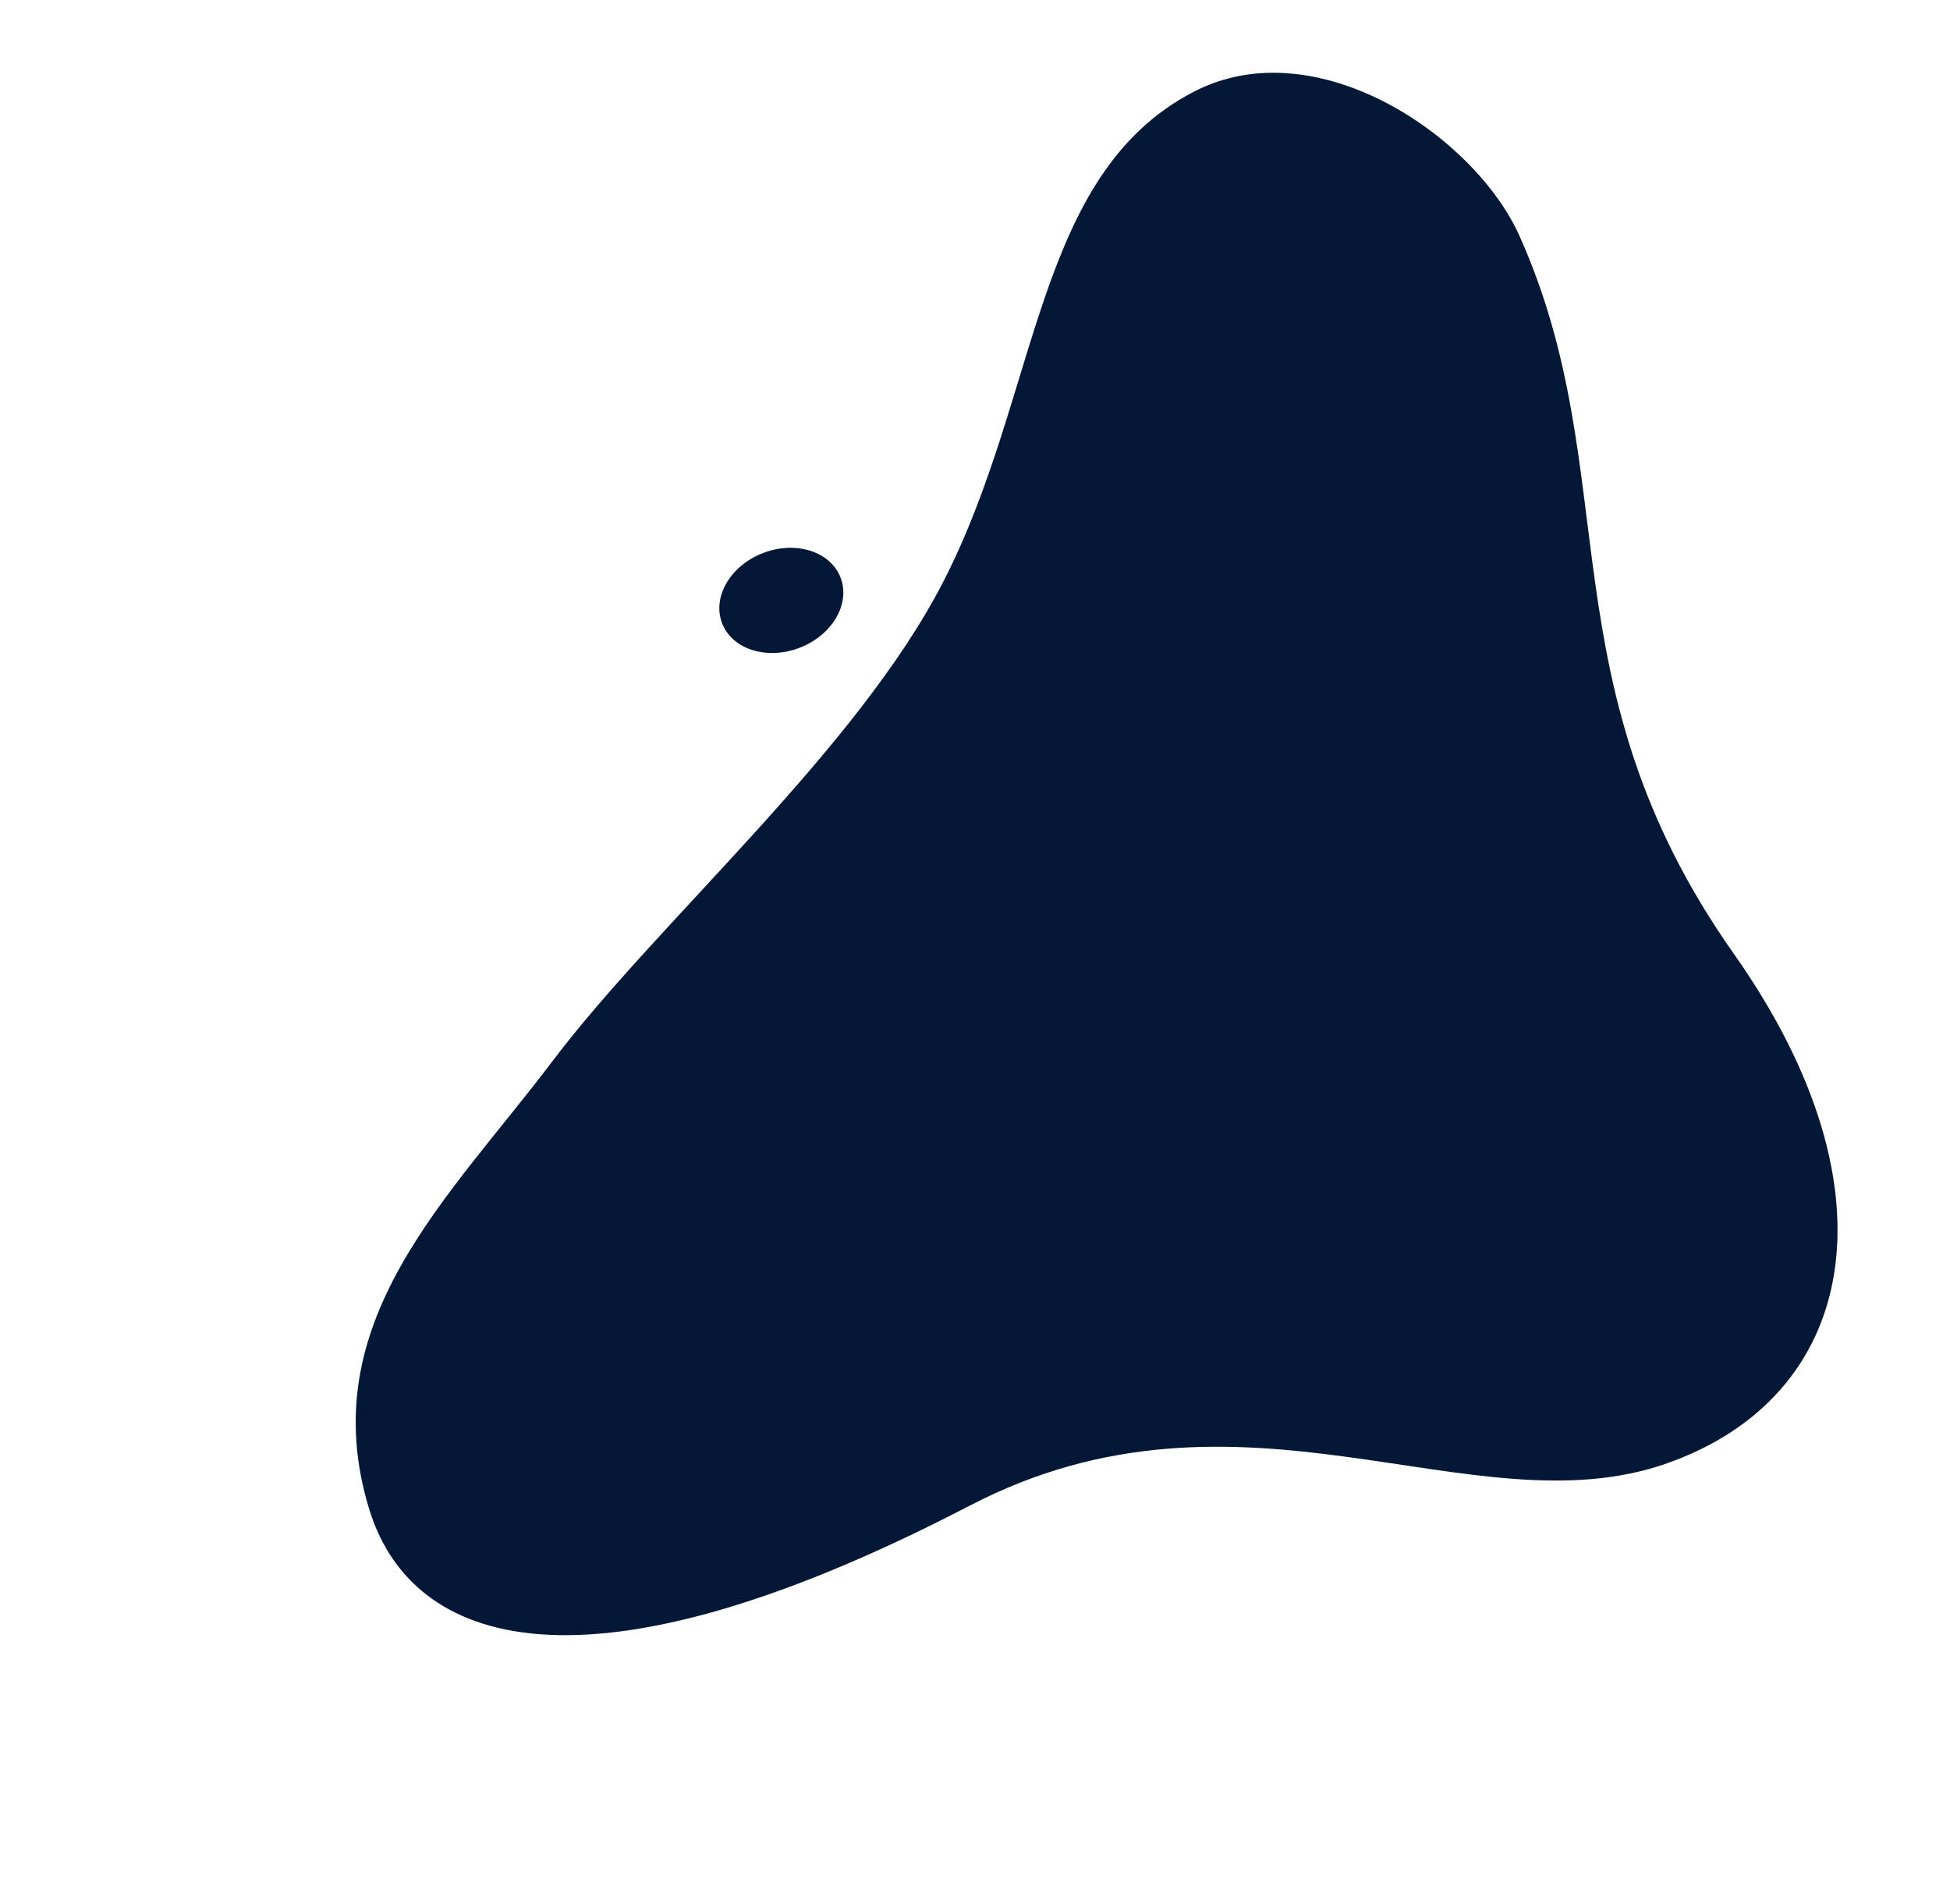 <?xml version="1.0" encoding="UTF-8"?>
<svg xmlns="http://www.w3.org/2000/svg" version="1.1" xmlns:xlink="http://www.w3.org/1999/xlink" viewBox="0 0 509.01 496.93">
  <defs>
    <style>
      .cls-1 {
        fill: none;
      }

      .cls-2 {
        mix-blend-mode: multiply;
      }

      .cls-2, .cls-3 {
        isolation: isolate;
      }

      .cls-4 {
        fill: #031837;
      }

      .cls-5 {
        clip-path: url(#clippath);
      }
    </style>
    <clipPath id="clippath">
      <rect class="cls-1" x="54.6" y="59.06" width="399.81" height="378.81" transform="translate(-72.14 107.71) rotate(-21)"/>
    </clipPath>
  </defs>
  <!-- Generator: Adobe Illustrator 28.7.1, SVG Export Plug-In . SVG Version: 1.2.0 Build 142)  -->
  <g class="cls-3">
    <g id="Layer_1">
      <g>
        <g class="cls-2">
          <g class="cls-5">
            <path class="cls-4" d="M253.2,392.98c70.98-36.9,130.89,6.69,181.58-10.89,49.71-17.24,61.68-70.9,17.79-133.14-49.87-70.73-27.96-124.83-55.91-187.31-11.75-26.27-53.15-54.14-84.94-37.75-41.75,21.52-40.14,78.43-65.39,127.76-22.67,44.27-74.6,88.88-102.16,125.4-27.01,35.79-62.76,68.02-47.78,116.94,9.92,32.4,50.39,54.3,156.82-1.02"/>
          </g>
        </g>
        <path class="cls-4" d="M188.48,162.66c-2.62-6.84,2.17-15.03,10.72-18.31s17.6-.4,20.22,6.44-2.17,15.03-10.72,18.31-17.6.4-20.22-6.44"/>
      </g>
    </g>
  </g>
</svg>